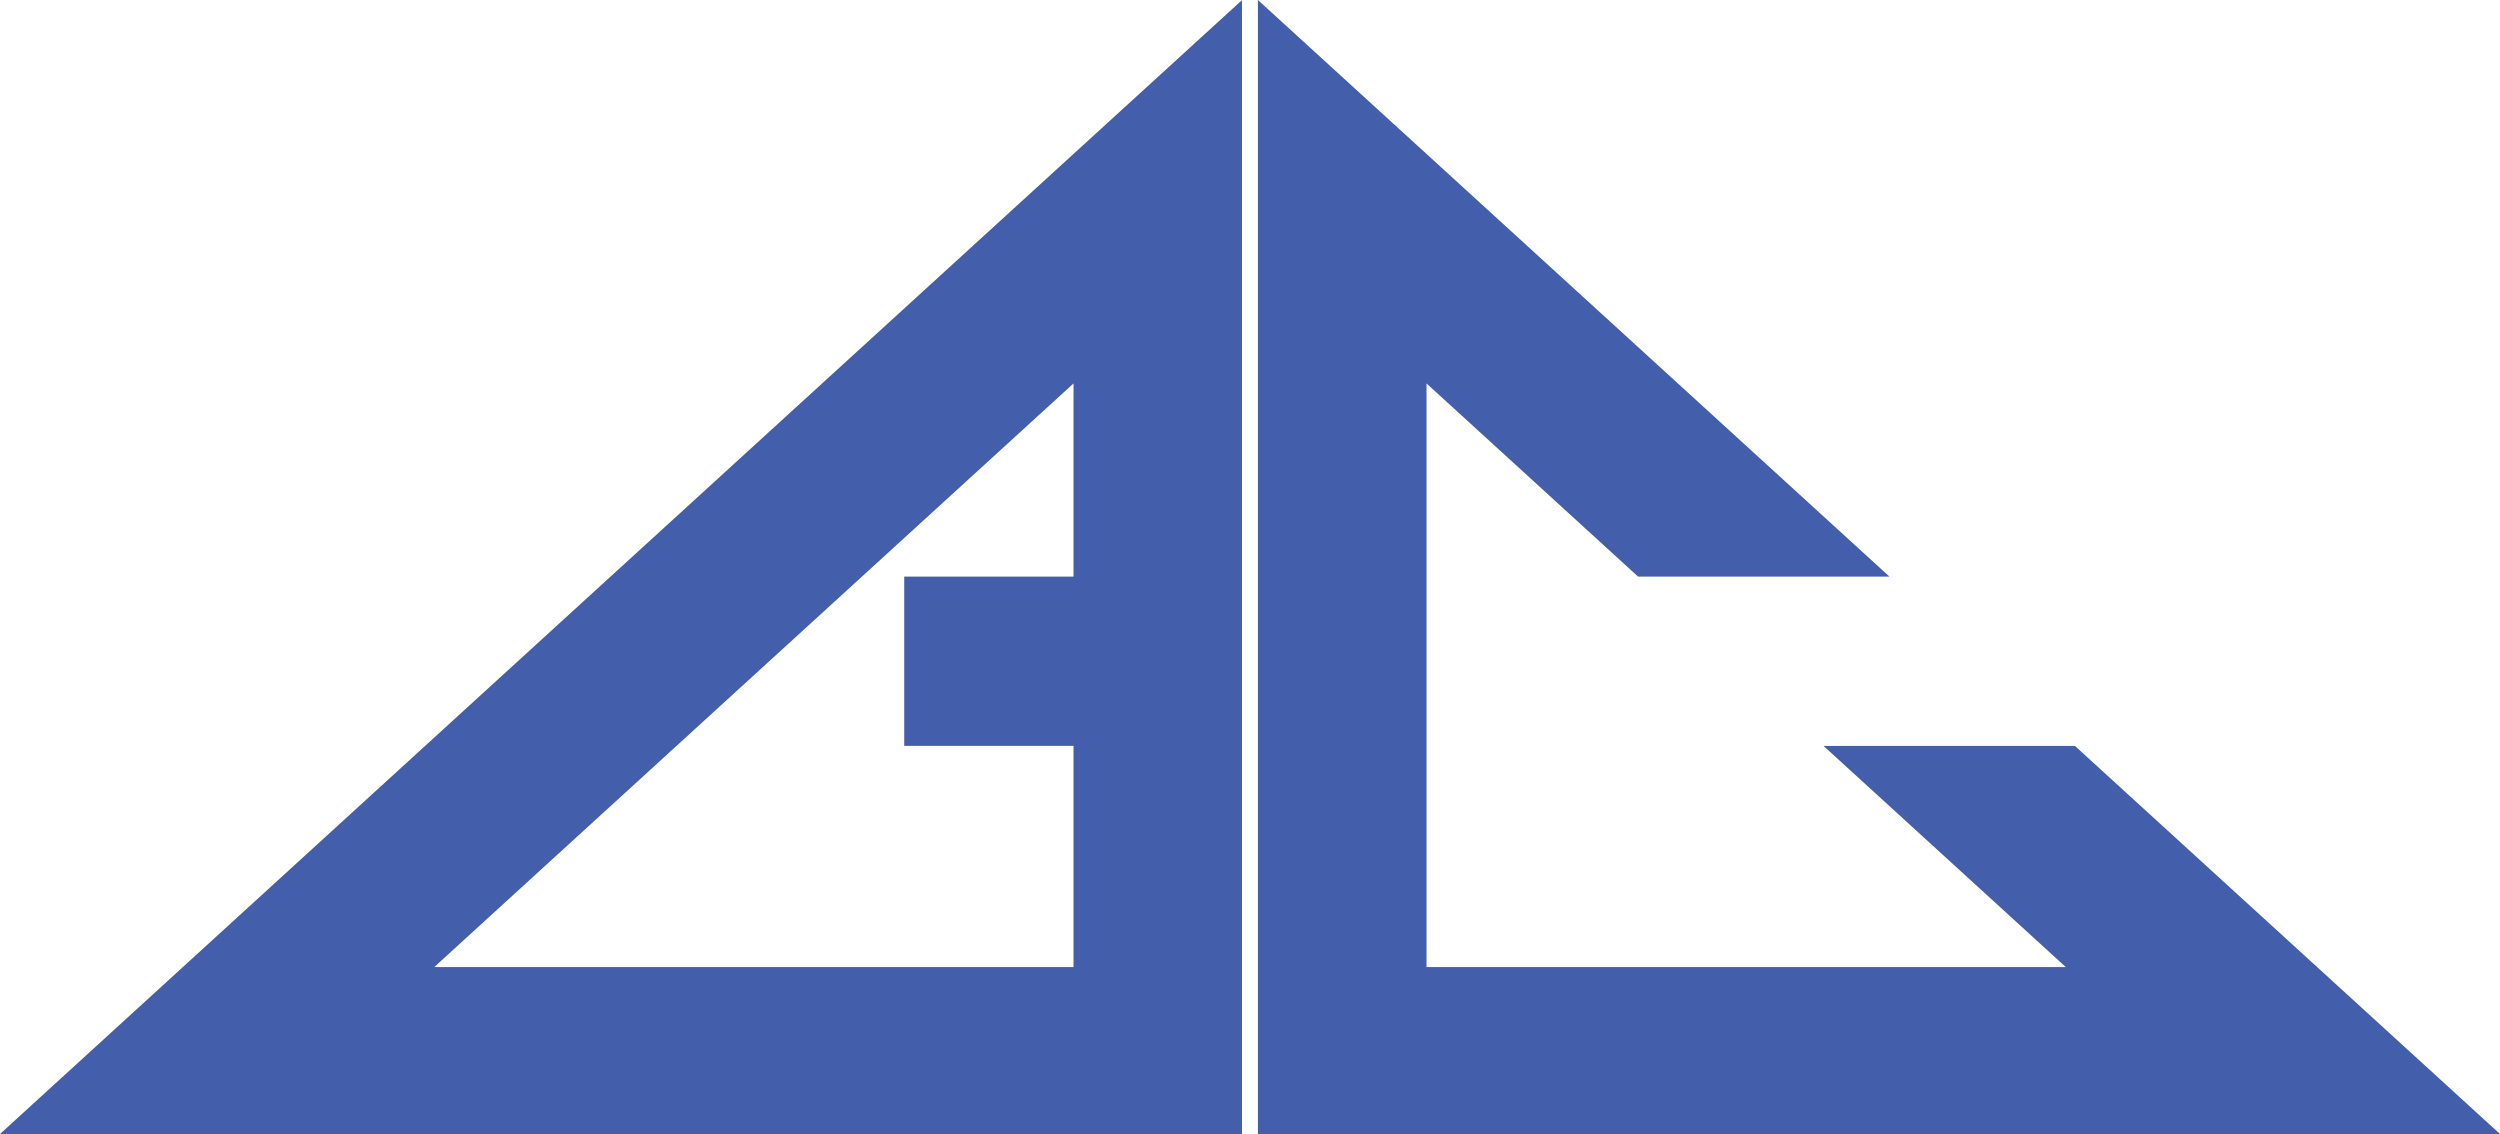 <?xml version="1.0" encoding="UTF-8"?>
<svg id="Layer_1" xmlns="http://www.w3.org/2000/svg" viewBox="0 0 866.84 393.2">
    <path fill="#435EAB" d="M0,393.2H430.64V.04L0,393.2Zm372.23-57.89H150.58l221.65-202.36v202.36Zm0-76.68h-58.7v-58.7h58.7v58.7Zm494.62,134.56H436.16V0l218.99,199.94h-87.16l-73.36-66.98v202.36h221.65l-83.99-76.68h87.16l147.39,134.56Z"/>
</svg>
